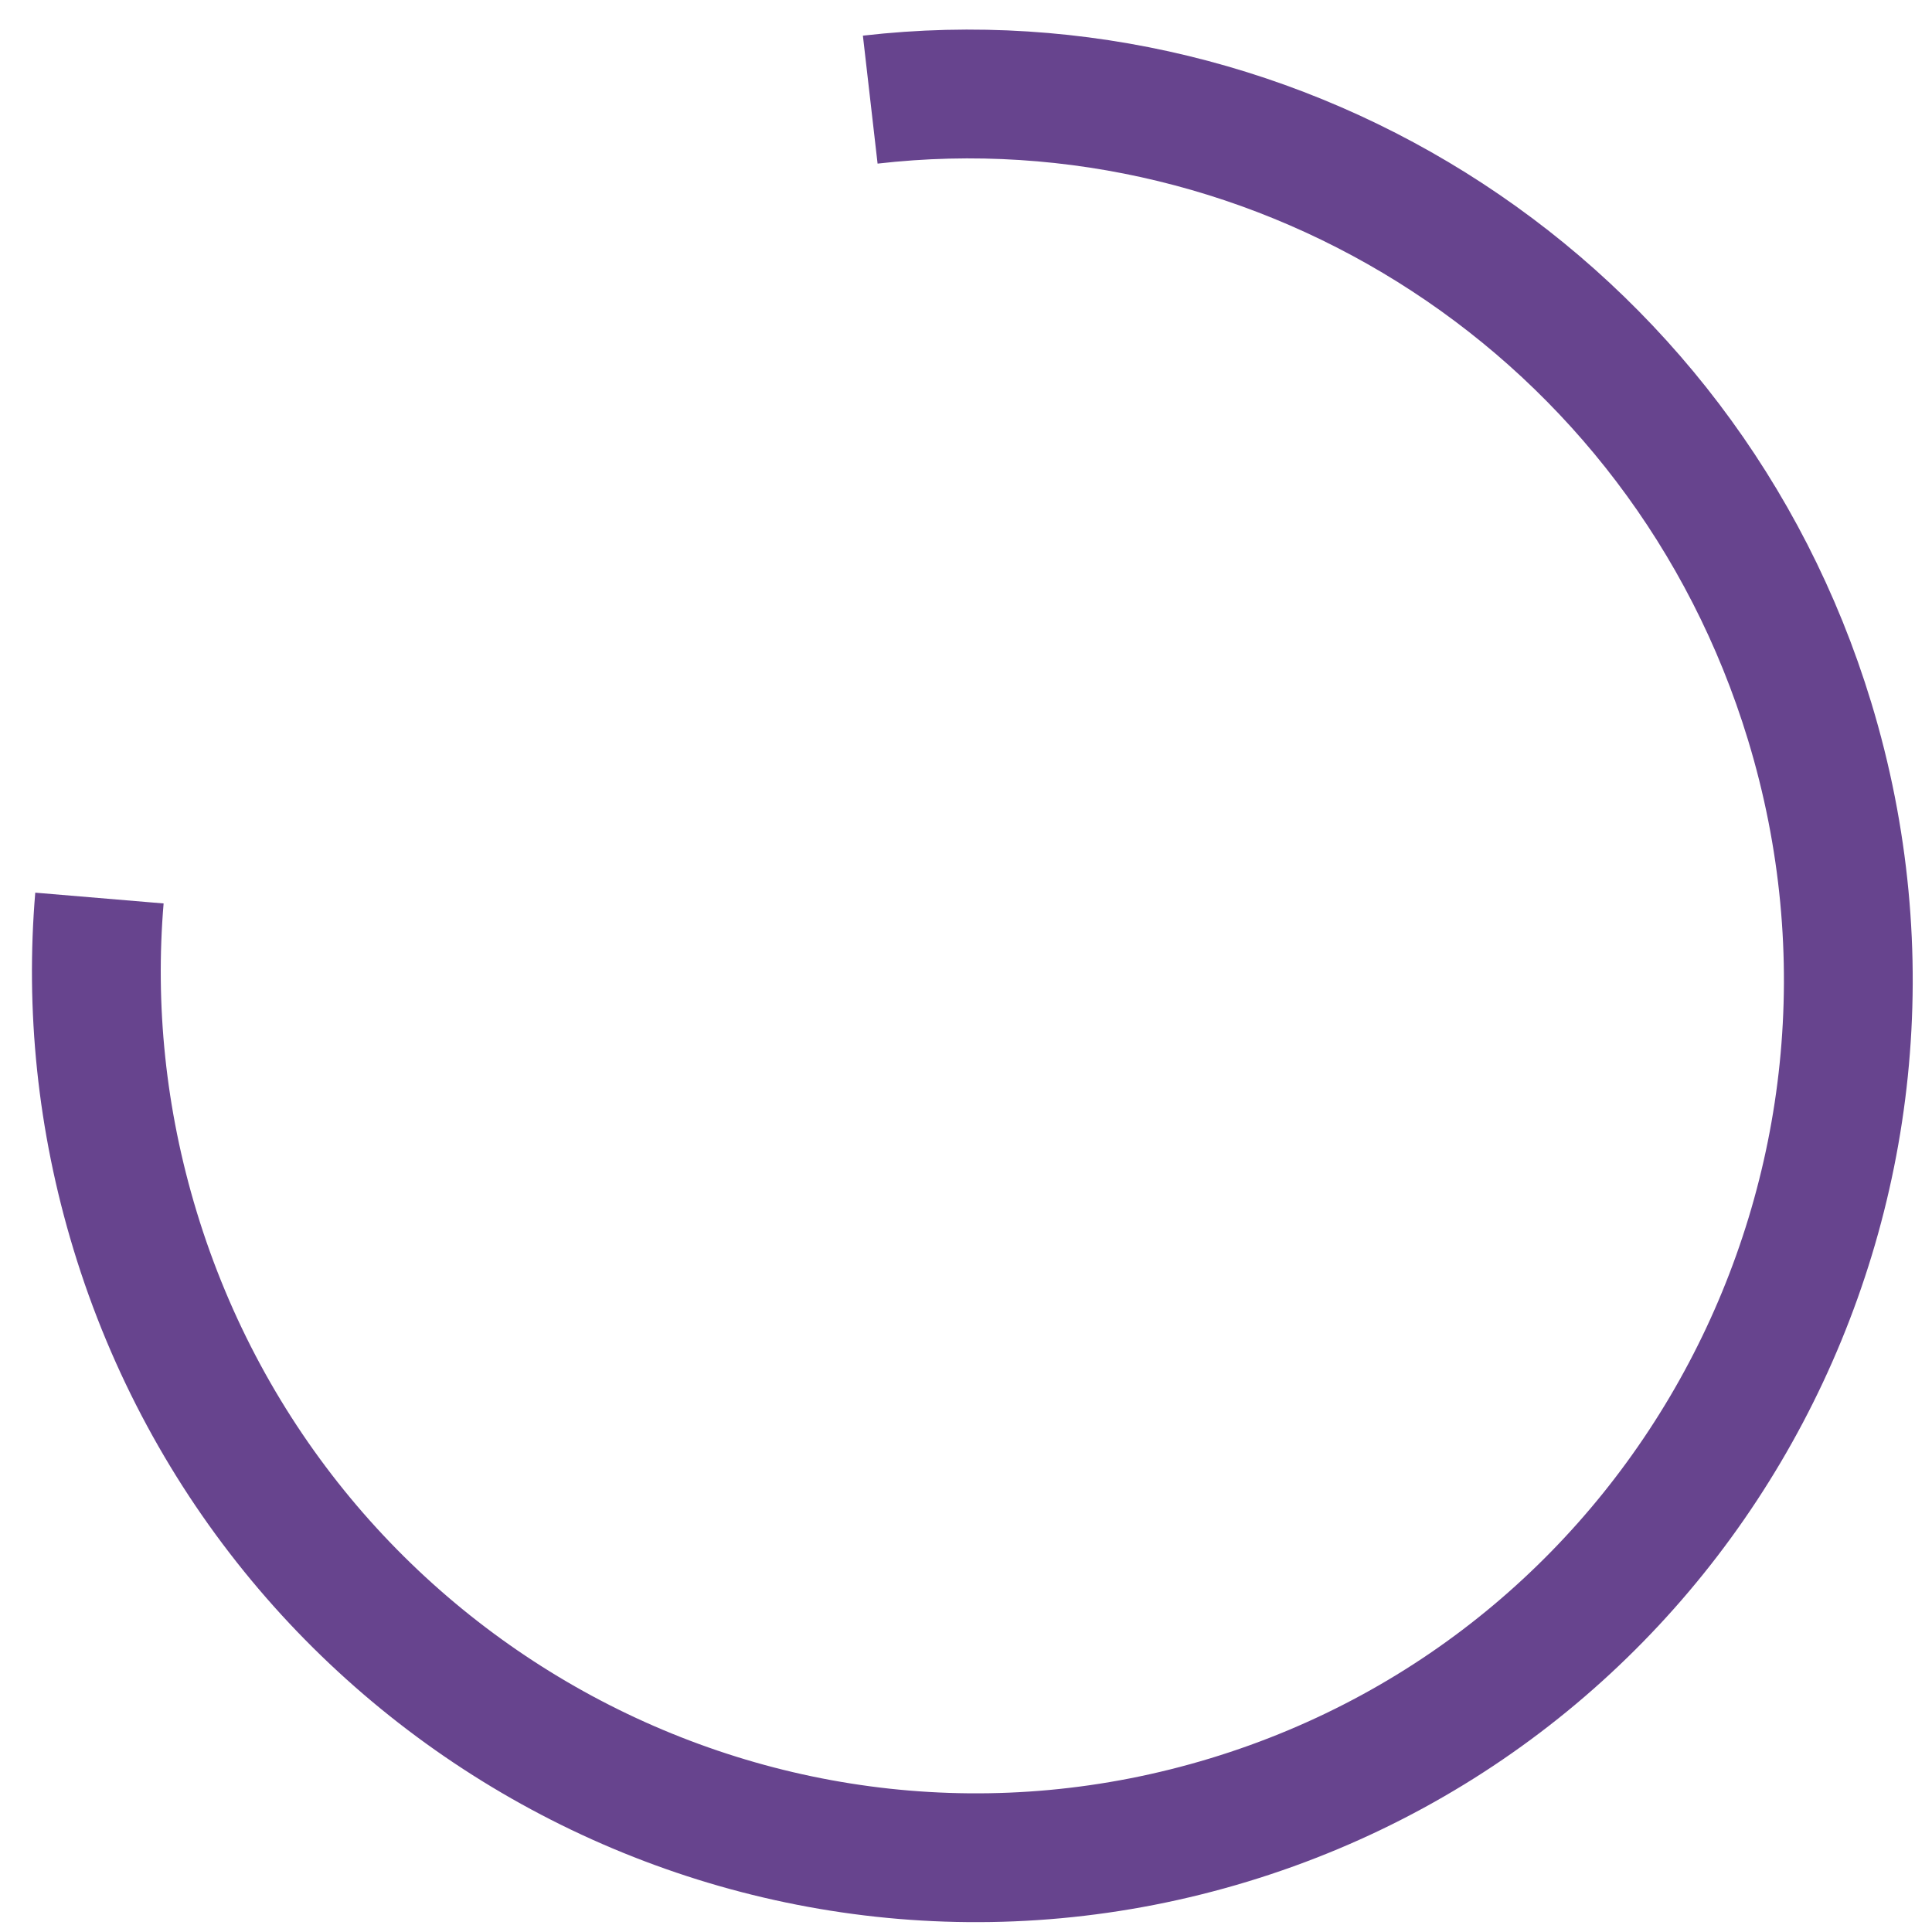 <svg width="30" height="30" viewBox="0 0 30 30" fill="none" xmlns="http://www.w3.org/2000/svg">
                            <path id="Vector" d="M13.513 1.547C19.916 0.812 26.143 4.765 28.1 11.2C30.301 18.438 26.265 26.077 19.084 28.26C11.903 30.444 4.298 26.345 2.097 19.106C1.573 17.382 1.402 15.636 1.544 13.945" stroke="#67448E" stroke-width="2" stroke-miterlimit="10"></path>
                        </svg>